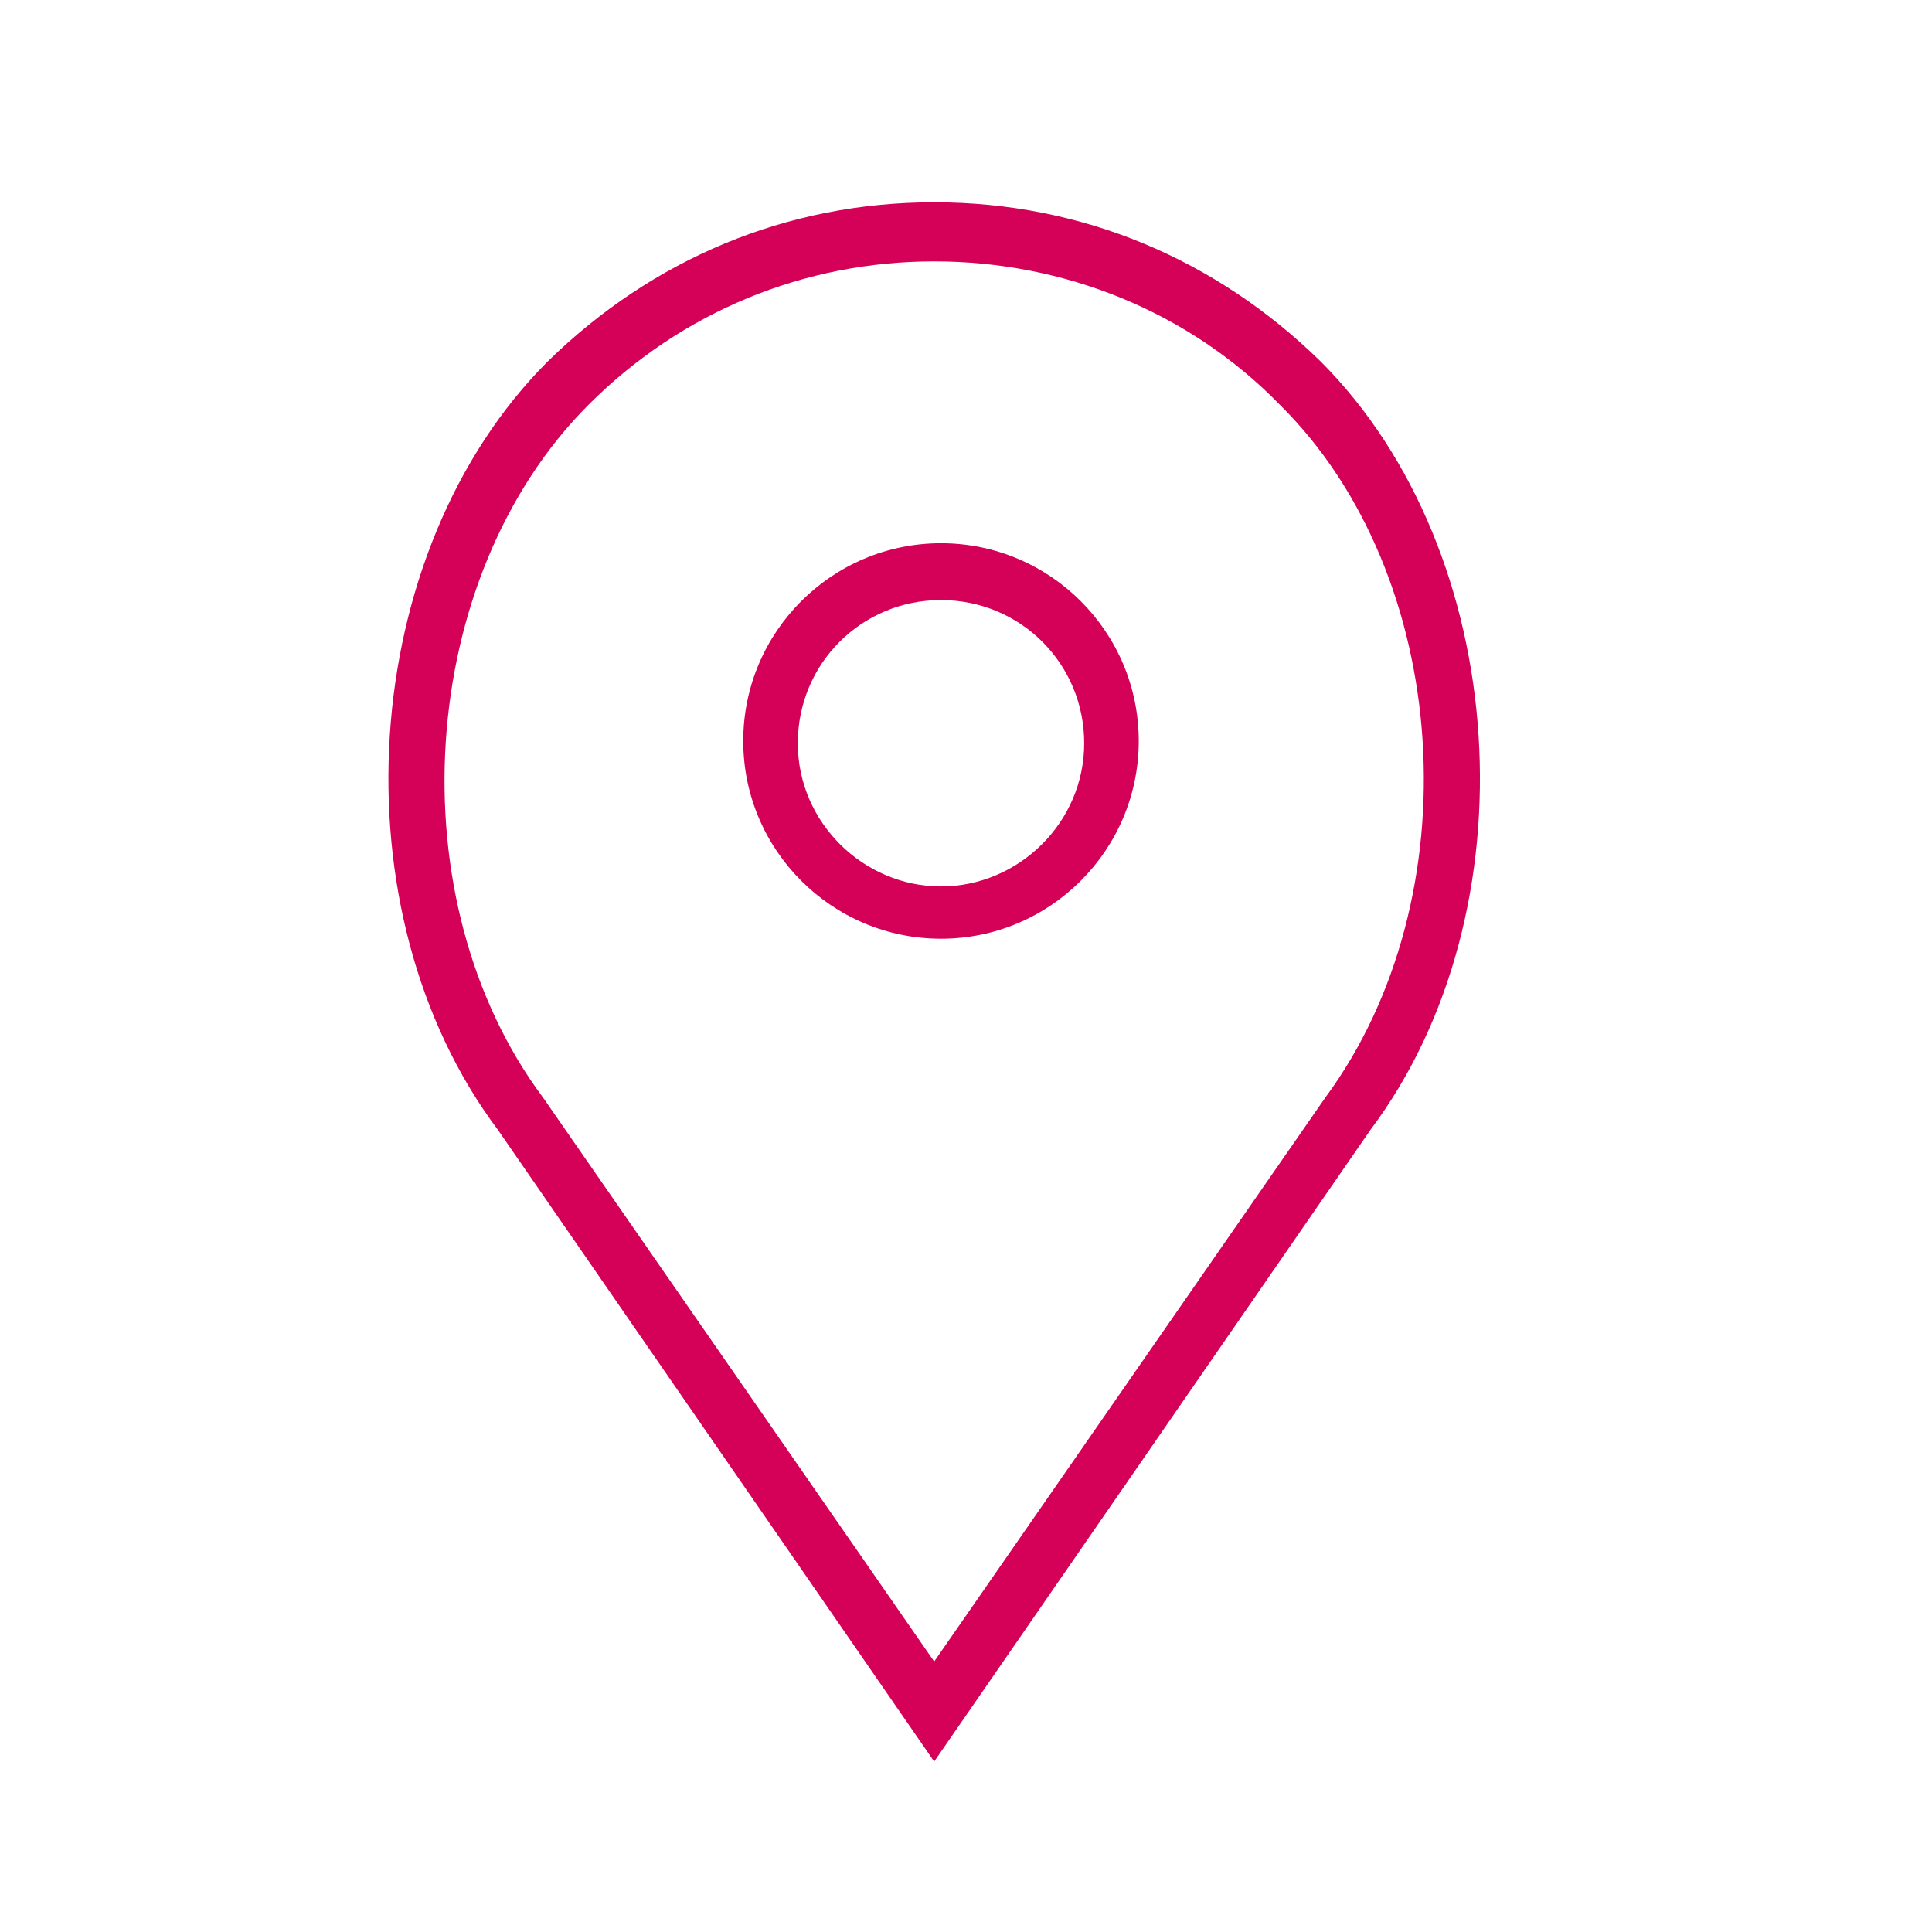 <?xml version="1.0" encoding="utf-8"?>
<!-- Generator: Adobe Illustrator 23.0.3, SVG Export Plug-In . SVG Version: 6.00 Build 0)  -->
<svg version="1.1" id="Capa_1" xmlns="http://www.w3.org/2000/svg" xmlns:xlink="http://www.w3.org/1999/xlink" x="0px" y="0px"
	 viewBox="0 0 85 85" style="enable-background:new 0 0 85 85;" xml:space="preserve">
<style type="text/css">
	.st0{fill:#D50057;}
</style>
<g>
	<g>
		<path class="st0" d="M41.4,23.9c-4.8,0-8.7,3.9-8.7,8.7s3.9,8.7,8.7,8.7s8.7-3.9,8.7-8.7S46.2,23.9,41.4,23.9z M41.4,39
			c-3.4,0-6.3-2.8-6.3-6.3s2.8-6.3,6.3-6.3s6.3,2.8,6.3,6.3S44.8,39,41.4,39z"/>
		<path class="st0" d="M58.1,15.9c-4.6-4.5-10.5-7-17-7s-12.4,2.5-17,7c-8.4,8.4-9.4,24.2-2.2,33.8l19.2,27.8l19.2-27.8
			C67.5,40.1,66.5,24.3,58.1,15.9z M58.3,48.3L41.1,73.1L23.9,48.3c-6.5-8.7-5.6-22.9,2-30.5c4.1-4.1,9.5-6.3,15.2-6.3
			s11.2,2.2,15.2,6.3C63.9,25.3,64.8,39.5,58.3,48.3z"/>
	</g>
</g>
</svg>
